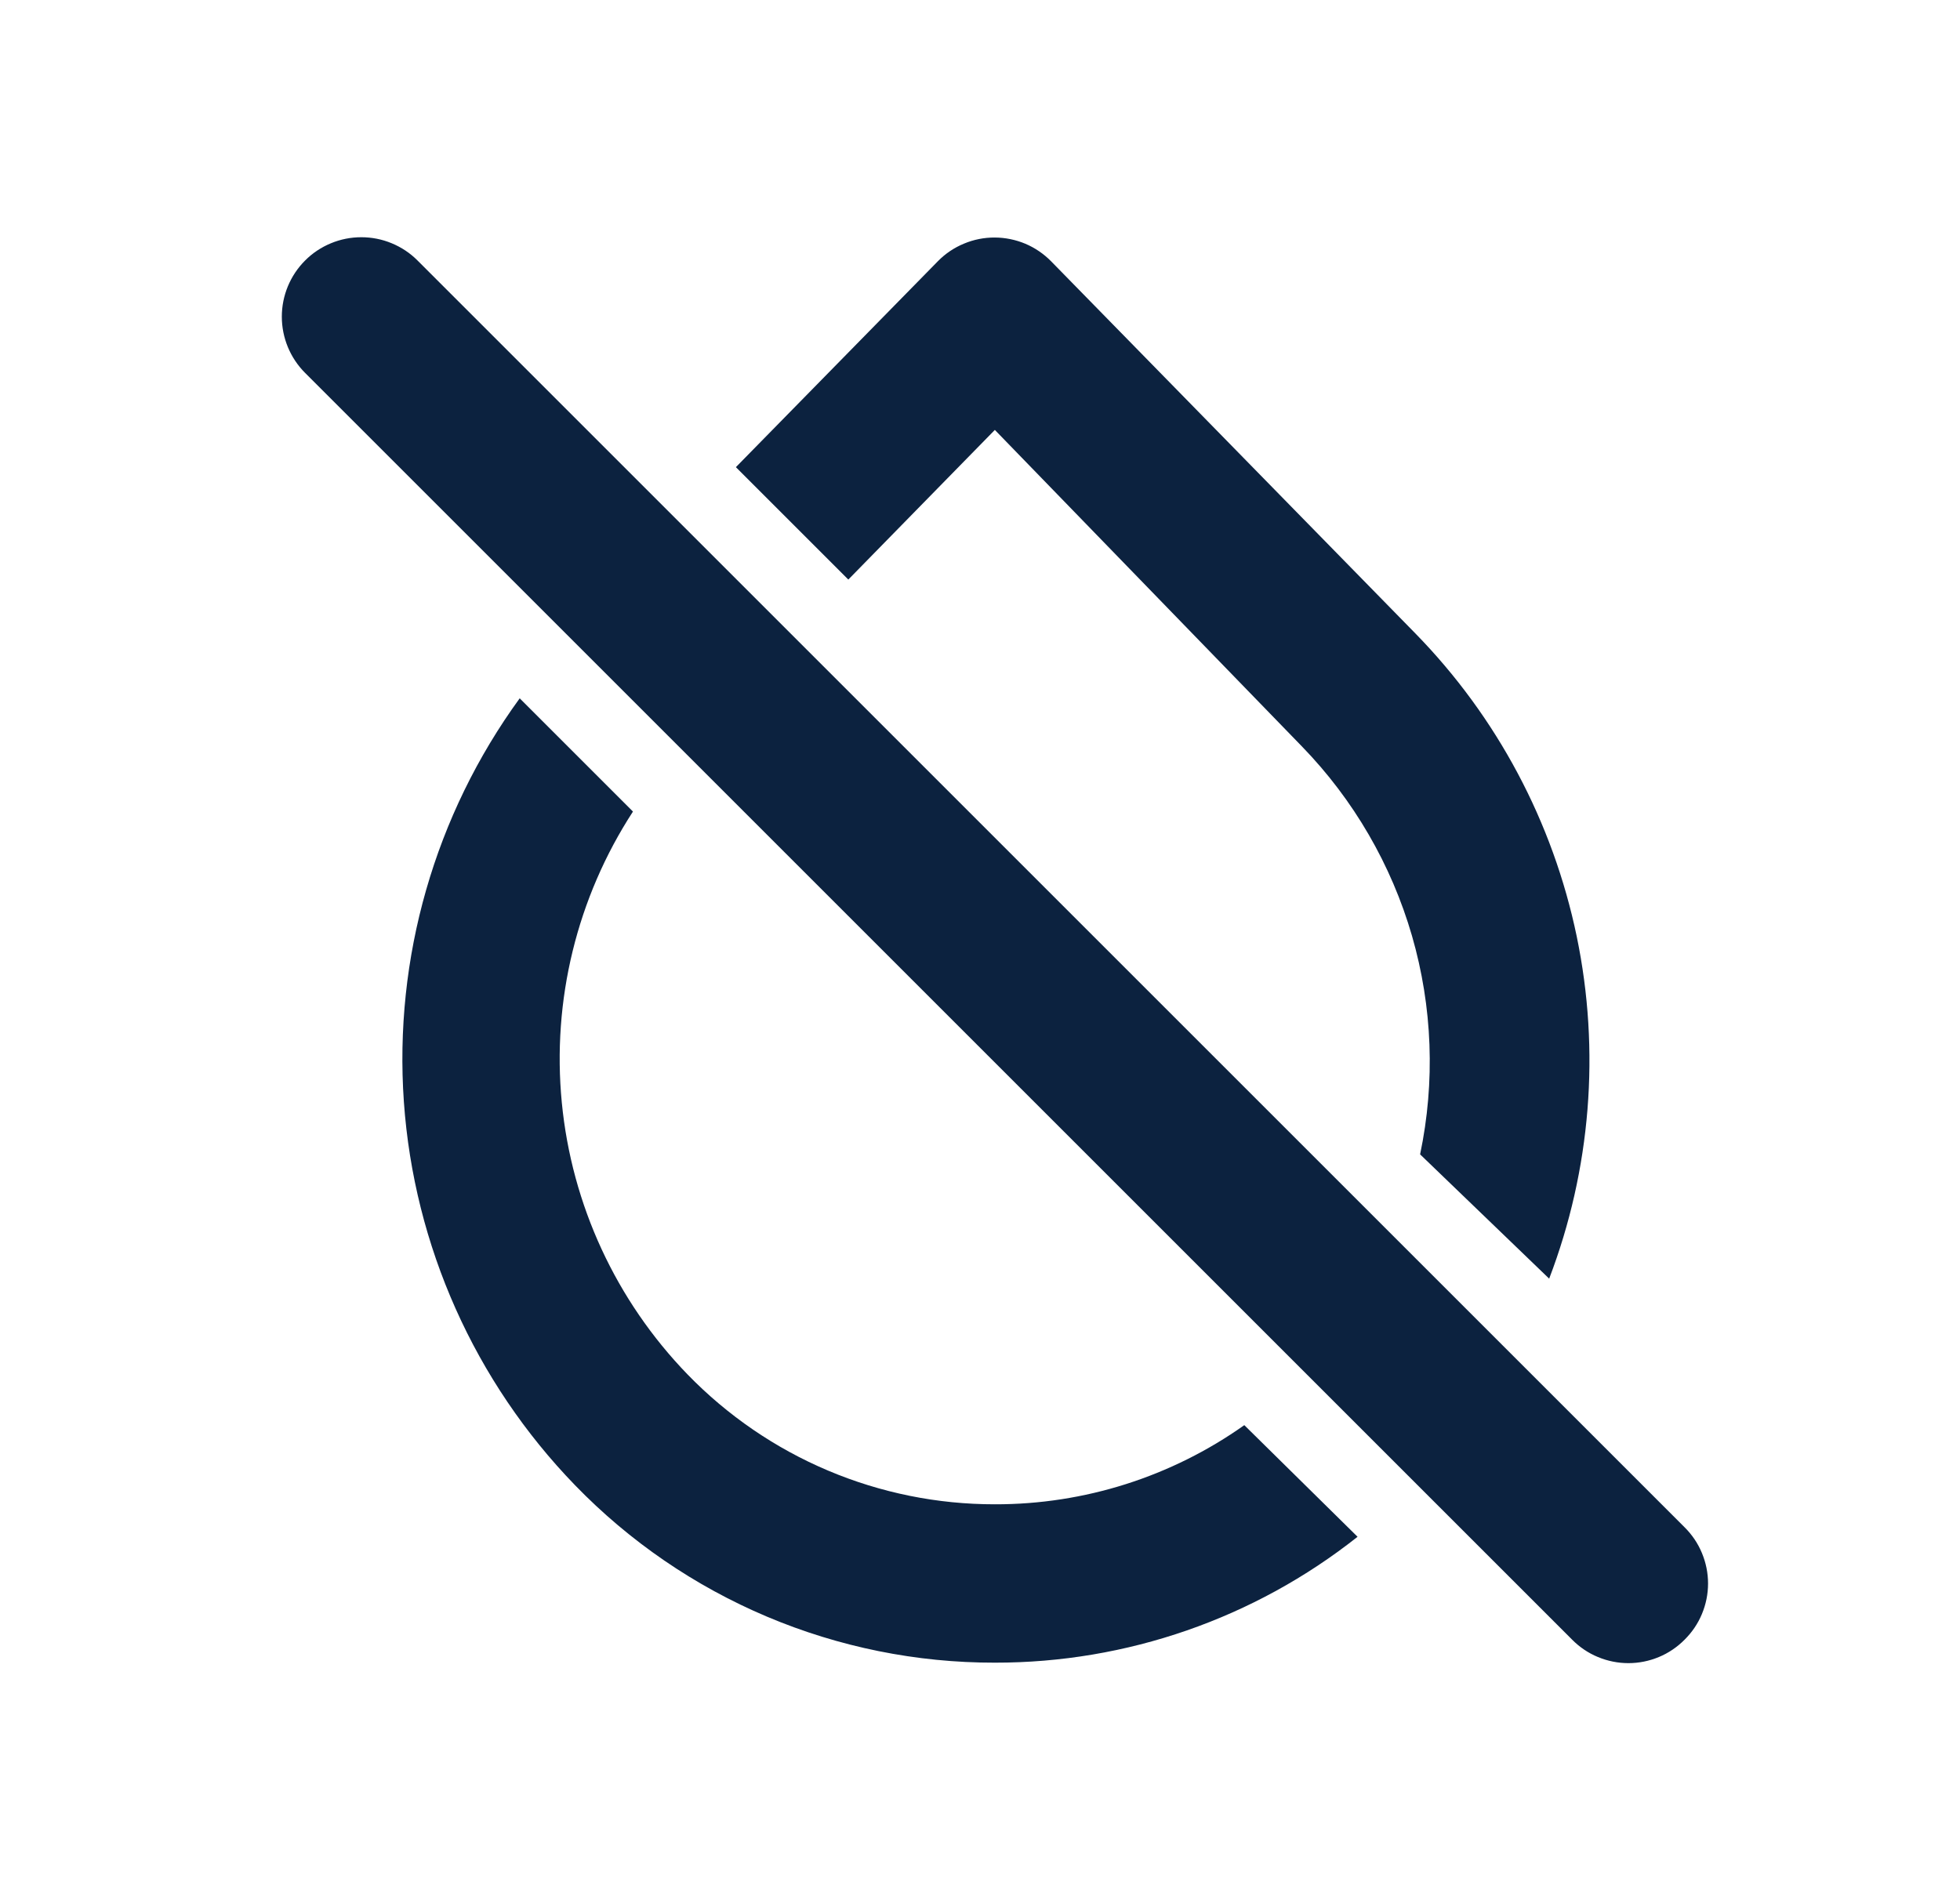 <svg width="33" height="32" viewBox="0 0 33 32" fill="none" xmlns="http://www.w3.org/2000/svg">
<path d="M16.75 25.333C15.785 25.334 14.83 25.141 13.941 24.765C13.053 24.39 12.249 23.839 11.577 23.147C10.373 21.904 9.626 20.29 9.459 18.568C9.292 16.846 9.714 15.118 10.657 13.667L8.75 11.76C7.32 13.725 6.63 16.132 6.8 18.557C6.971 20.981 7.992 23.268 9.683 25.013C10.601 25.96 11.699 26.712 12.913 27.225C14.127 27.738 15.432 28.002 16.75 28C18.967 28.003 21.119 27.256 22.857 25.88L20.95 24C19.723 24.87 18.255 25.336 16.75 25.333ZM16.75 7.24L21.923 12.573C22.791 13.468 23.426 14.562 23.773 15.759C24.119 16.956 24.166 18.22 23.91 19.44L26.083 21.533C26.785 19.696 26.946 17.696 26.547 15.77C26.147 13.845 25.205 12.073 23.83 10.667L17.697 4.4C17.573 4.274 17.426 4.174 17.264 4.105C17.101 4.037 16.927 4.001 16.75 4C16.571 3.999 16.394 4.034 16.23 4.103C16.065 4.171 15.915 4.272 15.79 4.4L12.39 7.867L14.283 9.76L16.75 7.24ZM28.363 25.72L7.03 4.387C6.906 4.262 6.758 4.164 6.596 4.097C6.433 4.029 6.259 3.995 6.083 3.995C5.908 3.995 5.734 4.029 5.571 4.097C5.409 4.164 5.261 4.262 5.137 4.387C4.886 4.638 4.745 4.978 4.745 5.333C4.745 5.688 4.886 6.029 5.137 6.28L26.47 27.613C26.594 27.738 26.741 27.838 26.904 27.905C27.067 27.973 27.241 28.008 27.417 28.008C27.593 28.008 27.767 27.973 27.93 27.905C28.092 27.838 28.239 27.738 28.363 27.613C28.488 27.489 28.588 27.342 28.655 27.18C28.723 27.017 28.758 26.843 28.758 26.667C28.758 26.491 28.723 26.317 28.655 26.154C28.588 25.991 28.488 25.844 28.363 25.72Z" fill="#0C223F"/>
</svg>
